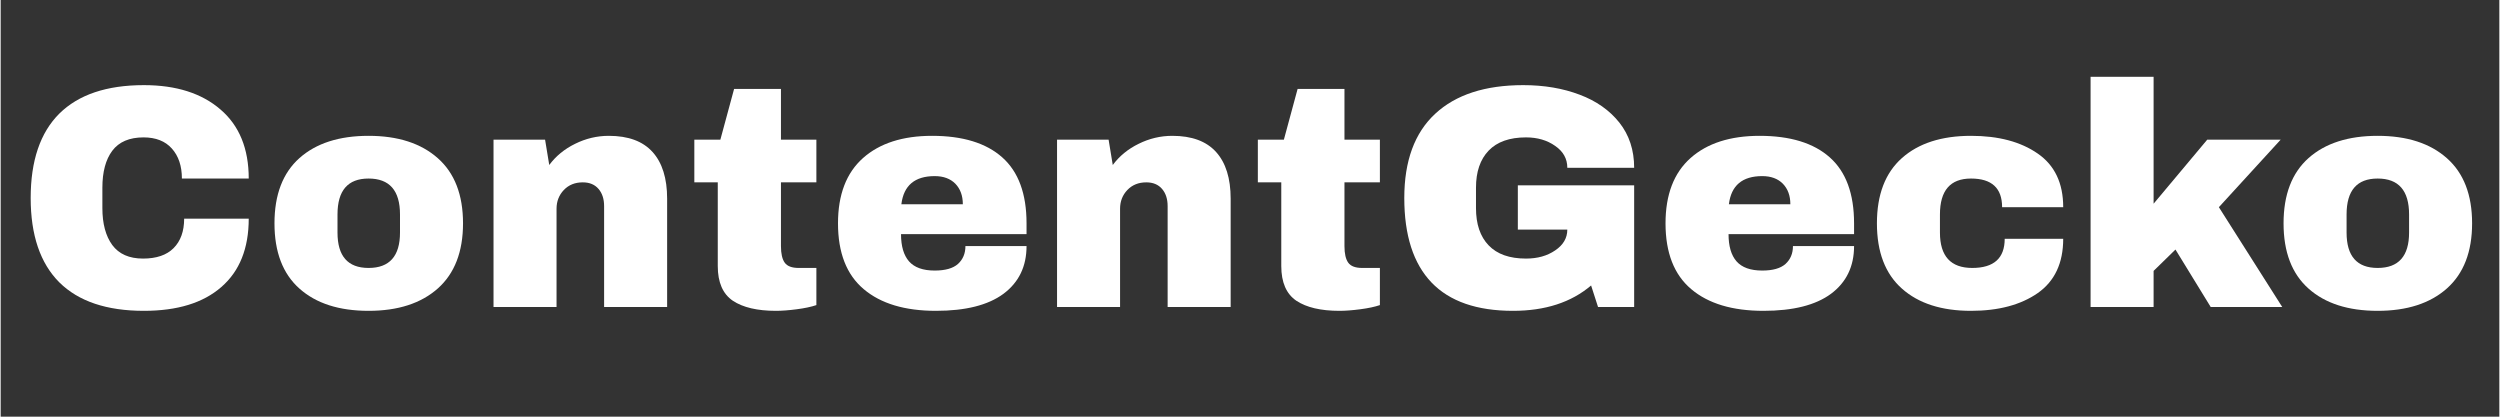 <svg xmlns="http://www.w3.org/2000/svg" xmlns:xlink="http://www.w3.org/1999/xlink" width="300" zoomAndPan="magnify" viewBox="0 0 224.88 37.5" height="50" preserveAspectRatio="xMidYMid meet" version="1.2"><rect x="0" y="0" width="224.88" height="37.5" fill="#333333" stroke="none"/><defs><clipPath id="3e9212c647"><path d="M 1.422 3 L 223.34 3 L 223.34 34 L 1.422 34 Z M 1.422 3 "/></clipPath><clipPath id="1170f700bb"><rect x="0" width="223" y="0" height="31"/></clipPath></defs><g id="32b1388a73"><g clip-rule="nonzero" clip-path="url(#3e9212c647)"><g transform="matrix(1,0,0,1,1,3)"><g clip-path="url(#1170f700bb)"><g style="fill:#ffffff;fill-opacity:1;"><g transform="translate(0.42, 24.631)"><path style="stroke:none" d="M 11.469 -19.969 C 14.375 -19.969 16.672 -19.238 18.359 -17.781 C 20.055 -16.332 20.906 -14.258 20.906 -11.562 L 14.891 -11.562 C 14.891 -12.695 14.586 -13.598 13.984 -14.266 C 13.391 -14.93 12.539 -15.266 11.438 -15.266 C 10.164 -15.266 9.227 -14.863 8.625 -14.062 C 8.031 -13.27 7.734 -12.16 7.734 -10.734 L 7.734 -8.906 C 7.734 -7.5 8.031 -6.391 8.625 -5.578 C 9.227 -4.766 10.148 -4.359 11.391 -4.359 C 12.598 -4.359 13.516 -4.672 14.141 -5.297 C 14.773 -5.93 15.094 -6.816 15.094 -7.953 L 20.906 -7.953 C 20.906 -5.273 20.082 -3.223 18.438 -1.797 C 16.801 -0.367 14.477 0.344 11.469 0.344 C 8.125 0.344 5.586 -0.508 3.859 -2.219 C 2.141 -3.938 1.281 -6.469 1.281 -9.812 C 1.281 -13.164 2.141 -15.695 3.859 -17.406 C 5.586 -19.113 8.125 -19.969 11.469 -19.969 Z M 11.469 -19.969 "/></g></g><g style="fill:#ffffff;fill-opacity:1;"><g transform="translate(22.612, 24.631)"><path style="stroke:none" d="M 9.5 -15.406 C 12.145 -15.406 14.223 -14.734 15.734 -13.391 C 17.242 -12.055 18 -10.102 18 -7.531 C 18 -4.969 17.242 -3.016 15.734 -1.672 C 14.223 -0.328 12.145 0.344 9.5 0.344 C 6.852 0.344 4.781 -0.32 3.281 -1.656 C 1.781 -2.988 1.031 -4.945 1.031 -7.531 C 1.031 -10.113 1.781 -12.07 3.281 -13.406 C 4.781 -14.738 6.852 -15.406 9.5 -15.406 Z M 9.5 -11.562 C 7.633 -11.562 6.703 -10.484 6.703 -8.328 L 6.703 -6.703 C 6.703 -4.578 7.633 -3.516 9.5 -3.516 C 11.383 -3.516 12.328 -4.578 12.328 -6.703 L 12.328 -8.328 C 12.328 -10.484 11.383 -11.562 9.5 -11.562 Z M 9.5 -11.562 "/></g></g><g style="fill:#ffffff;fill-opacity:1;"><g transform="translate(41.638, 24.631)"><path style="stroke:none" d="M 12.094 -15.406 C 13.844 -15.406 15.156 -14.922 16.031 -13.953 C 16.906 -12.984 17.344 -11.582 17.344 -9.75 L 17.344 0 L 11.672 0 L 11.672 -9.078 C 11.672 -9.723 11.504 -10.238 11.172 -10.625 C 10.836 -11.02 10.363 -11.219 9.75 -11.219 C 9.051 -11.219 8.484 -10.988 8.047 -10.531 C 7.609 -10.07 7.391 -9.508 7.391 -8.844 L 7.391 0 L 1.719 0 L 1.719 -15.062 L 6.359 -15.062 L 6.734 -12.781 C 7.328 -13.582 8.102 -14.219 9.062 -14.688 C 10.02 -15.164 11.031 -15.406 12.094 -15.406 Z M 12.094 -15.406 "/></g></g><g style="fill:#ffffff;fill-opacity:1;"><g transform="translate(60.664, 24.631)"><path style="stroke:none" d="M 11.75 -15.062 L 11.75 -11.219 L 8.562 -11.219 L 8.562 -5.484 C 8.562 -4.797 8.676 -4.297 8.906 -3.984 C 9.133 -3.672 9.551 -3.516 10.156 -3.516 L 11.75 -3.516 L 11.75 -0.172 C 11.289 -0.016 10.703 0.109 9.984 0.203 C 9.266 0.297 8.641 0.344 8.109 0.344 C 6.43 0.344 5.141 0.039 4.234 -0.562 C 3.328 -1.176 2.875 -2.219 2.875 -3.688 L 2.875 -11.219 L 0.766 -11.219 L 0.766 -15.062 L 3.109 -15.062 L 4.344 -19.625 L 8.562 -19.625 L 8.562 -15.062 Z M 11.75 -15.062 "/></g></g><g style="fill:#ffffff;fill-opacity:1;"><g transform="translate(73.329, 24.631)"><path style="stroke:none" d="M 9.5 -15.406 C 12.258 -15.406 14.363 -14.758 15.812 -13.469 C 17.27 -12.176 18 -10.195 18 -7.531 L 18 -6.562 L 6.703 -6.562 C 6.703 -5.477 6.941 -4.66 7.422 -4.109 C 7.91 -3.555 8.68 -3.281 9.734 -3.281 C 10.68 -3.281 11.379 -3.477 11.828 -3.875 C 12.273 -4.281 12.5 -4.816 12.5 -5.484 L 18 -5.484 C 18 -3.648 17.305 -2.219 15.922 -1.188 C 14.535 -0.164 12.508 0.344 9.844 0.344 C 7.051 0.344 4.883 -0.305 3.344 -1.609 C 1.801 -2.91 1.031 -4.883 1.031 -7.531 C 1.031 -10.113 1.781 -12.07 3.281 -13.406 C 4.781 -14.738 6.852 -15.406 9.5 -15.406 Z M 9.734 -11.781 C 7.941 -11.781 6.941 -10.938 6.734 -9.25 L 12.266 -9.25 C 12.266 -10.02 12.039 -10.633 11.594 -11.094 C 11.145 -11.551 10.523 -11.781 9.734 -11.781 Z M 9.734 -11.781 "/></g></g><g style="fill:#ffffff;fill-opacity:1;"><g transform="translate(92.355, 24.631)"><path style="stroke:none" d="M 12.094 -15.406 C 13.844 -15.406 15.156 -14.922 16.031 -13.953 C 16.906 -12.984 17.344 -11.582 17.344 -9.75 L 17.344 0 L 11.672 0 L 11.672 -9.078 C 11.672 -9.723 11.504 -10.238 11.172 -10.625 C 10.836 -11.02 10.363 -11.219 9.75 -11.219 C 9.051 -11.219 8.484 -10.988 8.047 -10.531 C 7.609 -10.07 7.391 -9.508 7.391 -8.844 L 7.391 0 L 1.719 0 L 1.719 -15.062 L 6.359 -15.062 L 6.734 -12.781 C 7.328 -13.582 8.102 -14.219 9.062 -14.688 C 10.02 -15.164 11.031 -15.406 12.094 -15.406 Z M 12.094 -15.406 "/></g></g><g style="fill:#ffffff;fill-opacity:1;"><g transform="translate(111.38, 24.631)"><path style="stroke:none" d="M 11.75 -15.062 L 11.75 -11.219 L 8.562 -11.219 L 8.562 -5.484 C 8.562 -4.797 8.676 -4.297 8.906 -3.984 C 9.133 -3.672 9.551 -3.516 10.156 -3.516 L 11.75 -3.516 L 11.75 -0.172 C 11.289 -0.016 10.703 0.109 9.984 0.203 C 9.266 0.297 8.641 0.344 8.109 0.344 C 6.43 0.344 5.141 0.039 4.234 -0.562 C 3.328 -1.176 2.875 -2.219 2.875 -3.688 L 2.875 -11.219 L 0.766 -11.219 L 0.766 -15.062 L 3.109 -15.062 L 4.344 -19.625 L 8.562 -19.625 L 8.562 -15.062 Z M 11.75 -15.062 "/></g></g><g style="fill:#ffffff;fill-opacity:1;"><g transform="translate(124.045, 24.631)"><path style="stroke:none" d="M 11.984 -19.969 C 13.867 -19.969 15.562 -19.68 17.062 -19.109 C 18.562 -18.547 19.754 -17.707 20.641 -16.594 C 21.523 -15.477 21.969 -14.125 21.969 -12.531 L 15.953 -12.531 C 15.953 -13.344 15.586 -14 14.859 -14.5 C 14.141 -15.008 13.266 -15.266 12.234 -15.266 C 10.754 -15.266 9.633 -14.867 8.875 -14.078 C 8.113 -13.285 7.734 -12.172 7.734 -10.734 L 7.734 -8.906 C 7.734 -7.457 8.113 -6.336 8.875 -5.547 C 9.633 -4.754 10.754 -4.359 12.234 -4.359 C 13.266 -4.359 14.141 -4.602 14.859 -5.094 C 15.586 -5.582 15.953 -6.207 15.953 -6.969 L 11.5 -6.969 L 11.5 -10.953 L 21.969 -10.953 L 21.969 0 L 18.719 0 L 18.094 -1.938 C 16.301 -0.414 13.957 0.344 11.062 0.344 C 7.812 0.344 5.367 -0.504 3.734 -2.203 C 2.098 -3.91 1.281 -6.445 1.281 -9.812 C 1.281 -13.145 2.207 -15.672 4.062 -17.391 C 5.914 -19.109 8.555 -19.969 11.984 -19.969 Z M 11.984 -19.969 "/></g></g><g style="fill:#ffffff;fill-opacity:1;"><g transform="translate(147.806, 24.631)"><path style="stroke:none" d="M 9.5 -15.406 C 12.258 -15.406 14.363 -14.758 15.812 -13.469 C 17.27 -12.176 18 -10.195 18 -7.531 L 18 -6.562 L 6.703 -6.562 C 6.703 -5.477 6.941 -4.66 7.422 -4.109 C 7.91 -3.555 8.68 -3.281 9.734 -3.281 C 10.68 -3.281 11.379 -3.477 11.828 -3.875 C 12.273 -4.281 12.5 -4.816 12.5 -5.484 L 18 -5.484 C 18 -3.648 17.305 -2.219 15.922 -1.188 C 14.535 -0.164 12.508 0.344 9.844 0.344 C 7.051 0.344 4.883 -0.305 3.344 -1.609 C 1.801 -2.91 1.031 -4.883 1.031 -7.531 C 1.031 -10.113 1.781 -12.07 3.281 -13.406 C 4.781 -14.738 6.852 -15.406 9.5 -15.406 Z M 9.734 -11.781 C 7.941 -11.781 6.941 -10.938 6.734 -9.25 L 12.266 -9.25 C 12.266 -10.02 12.039 -10.633 11.594 -11.094 C 11.145 -11.551 10.523 -11.781 9.734 -11.781 Z M 9.734 -11.781 "/></g></g><g style="fill:#ffffff;fill-opacity:1;"><g transform="translate(166.832, 24.631)"><path style="stroke:none" d="M 9.5 -15.406 C 11.969 -15.406 13.969 -14.875 15.5 -13.812 C 17.031 -12.758 17.797 -11.148 17.797 -8.984 L 12.297 -8.984 C 12.297 -10.703 11.363 -11.562 9.5 -11.562 C 7.633 -11.562 6.703 -10.484 6.703 -8.328 L 6.703 -6.703 C 6.703 -4.578 7.672 -3.516 9.609 -3.516 C 11.555 -3.516 12.531 -4.391 12.531 -6.141 L 17.797 -6.141 C 17.797 -3.953 17.031 -2.32 15.5 -1.25 C 13.969 -0.188 11.969 0.344 9.5 0.344 C 6.852 0.344 4.781 -0.32 3.281 -1.656 C 1.781 -2.988 1.031 -4.945 1.031 -7.531 C 1.031 -10.113 1.781 -12.07 3.281 -13.406 C 4.781 -14.738 6.852 -15.406 9.5 -15.406 Z M 9.5 -15.406 "/></g></g><g style="fill:#ffffff;fill-opacity:1;"><g transform="translate(185.373, 24.631)"><path style="stroke:none" d="M 12.219 -15.062 L 18.828 -15.062 L 13.266 -8.984 L 18.969 0 L 12.531 0 L 9.359 -5.172 L 7.391 -3.25 L 7.391 0 L 1.719 0 L 1.719 -20.719 L 7.391 -20.719 L 7.391 -9.297 Z M 12.219 -15.062 "/></g></g><g style="fill:#ffffff;fill-opacity:1;"><g transform="translate(203.429, 24.631)"><path style="stroke:none" d="M 9.5 -15.406 C 12.145 -15.406 14.223 -14.734 15.734 -13.391 C 17.242 -12.055 18 -10.102 18 -7.531 C 18 -4.969 17.242 -3.016 15.734 -1.672 C 14.223 -0.328 12.145 0.344 9.5 0.344 C 6.852 0.344 4.781 -0.32 3.281 -1.656 C 1.781 -2.988 1.031 -4.945 1.031 -7.531 C 1.031 -10.113 1.781 -12.07 3.281 -13.406 C 4.781 -14.738 6.852 -15.406 9.5 -15.406 Z M 9.5 -11.562 C 7.633 -11.562 6.703 -10.484 6.703 -8.328 L 6.703 -6.703 C 6.703 -4.578 7.633 -3.516 9.5 -3.516 C 11.383 -3.516 12.328 -4.578 12.328 -6.703 L 12.328 -8.328 C 12.328 -10.484 11.383 -11.562 9.5 -11.562 Z M 9.5 -11.562 "/></g></g></g></g></g></g></svg>